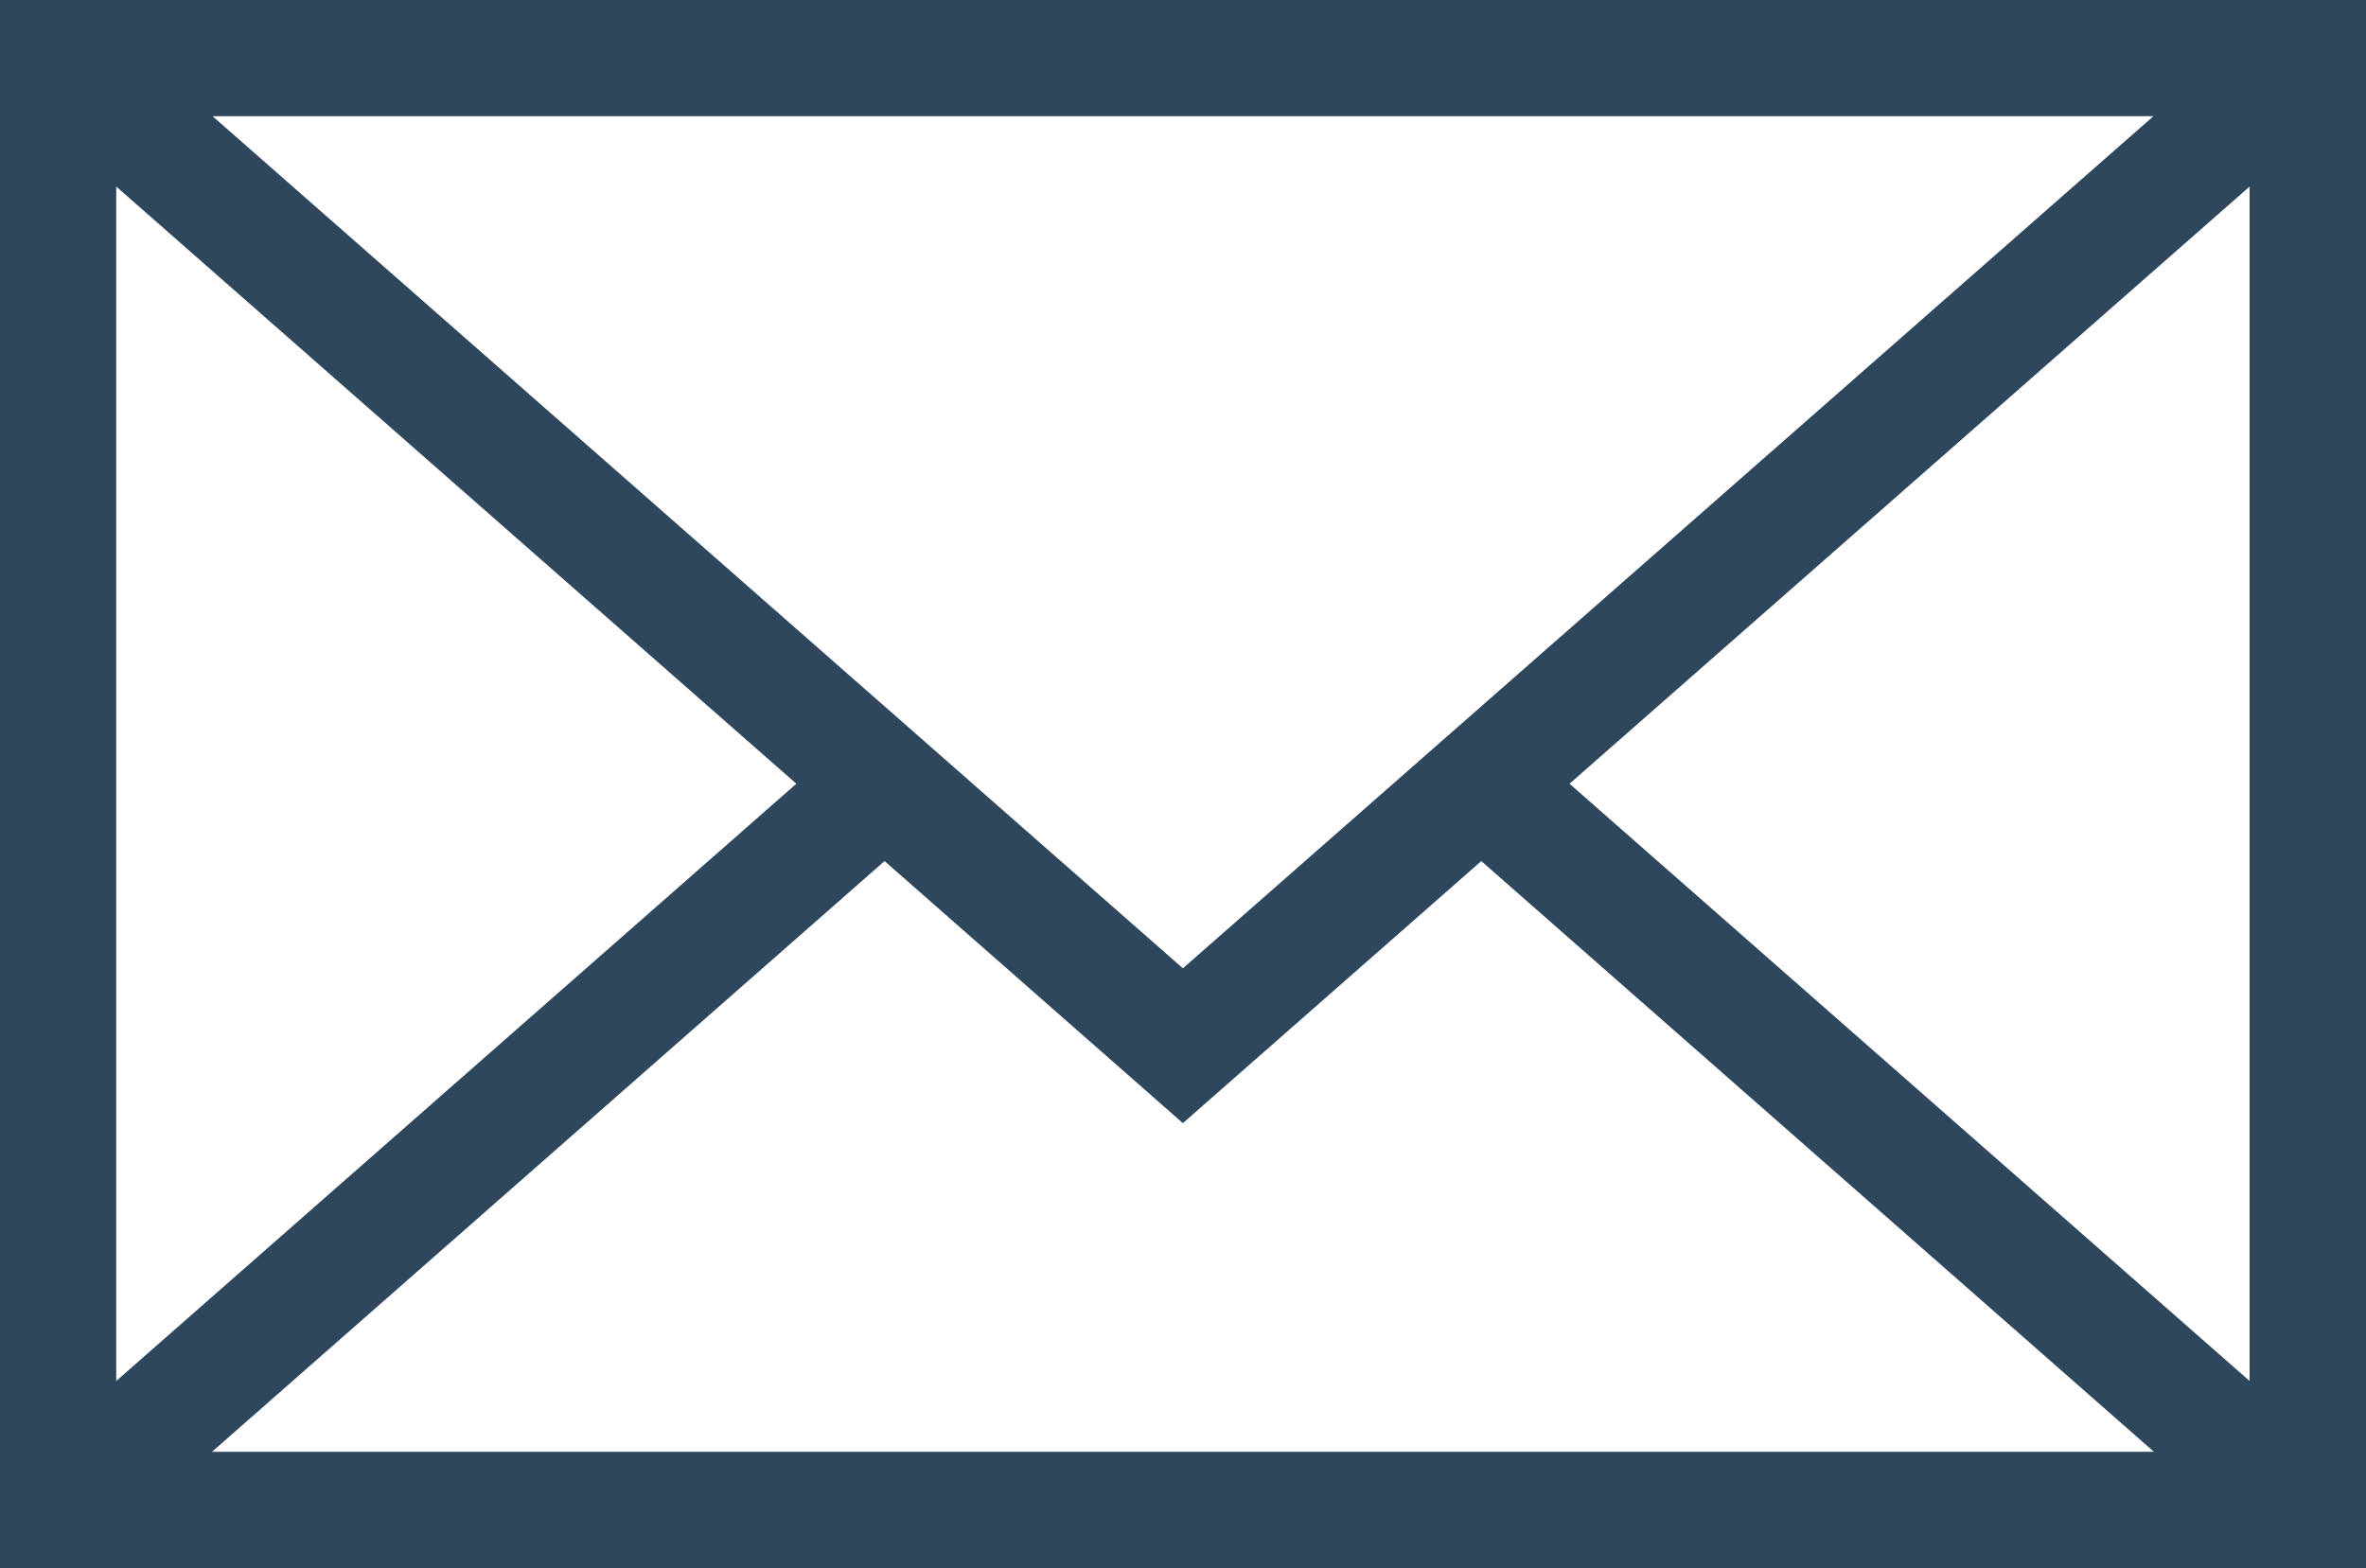 <svg xmlns="http://www.w3.org/2000/svg" width="33.095" height="21.937" viewBox="0 0 33.095 21.937">
  <path id="パス_12575" data-name="パス 12575" d="M20.72,12.047l9.409,8.264H2.965l9.408-8.264,4.173,3.666ZM1.626,2.611l9.513,8.354L1.626,19.32Zm20.328,8.354,9.513-8.354V19.32ZM2.974,1.627H30.121L16.546,13.547ZM0,21.938H33.1V0H0Z" transform="translate(0 -0.001)" fill="#2f475c"/>
</svg>
